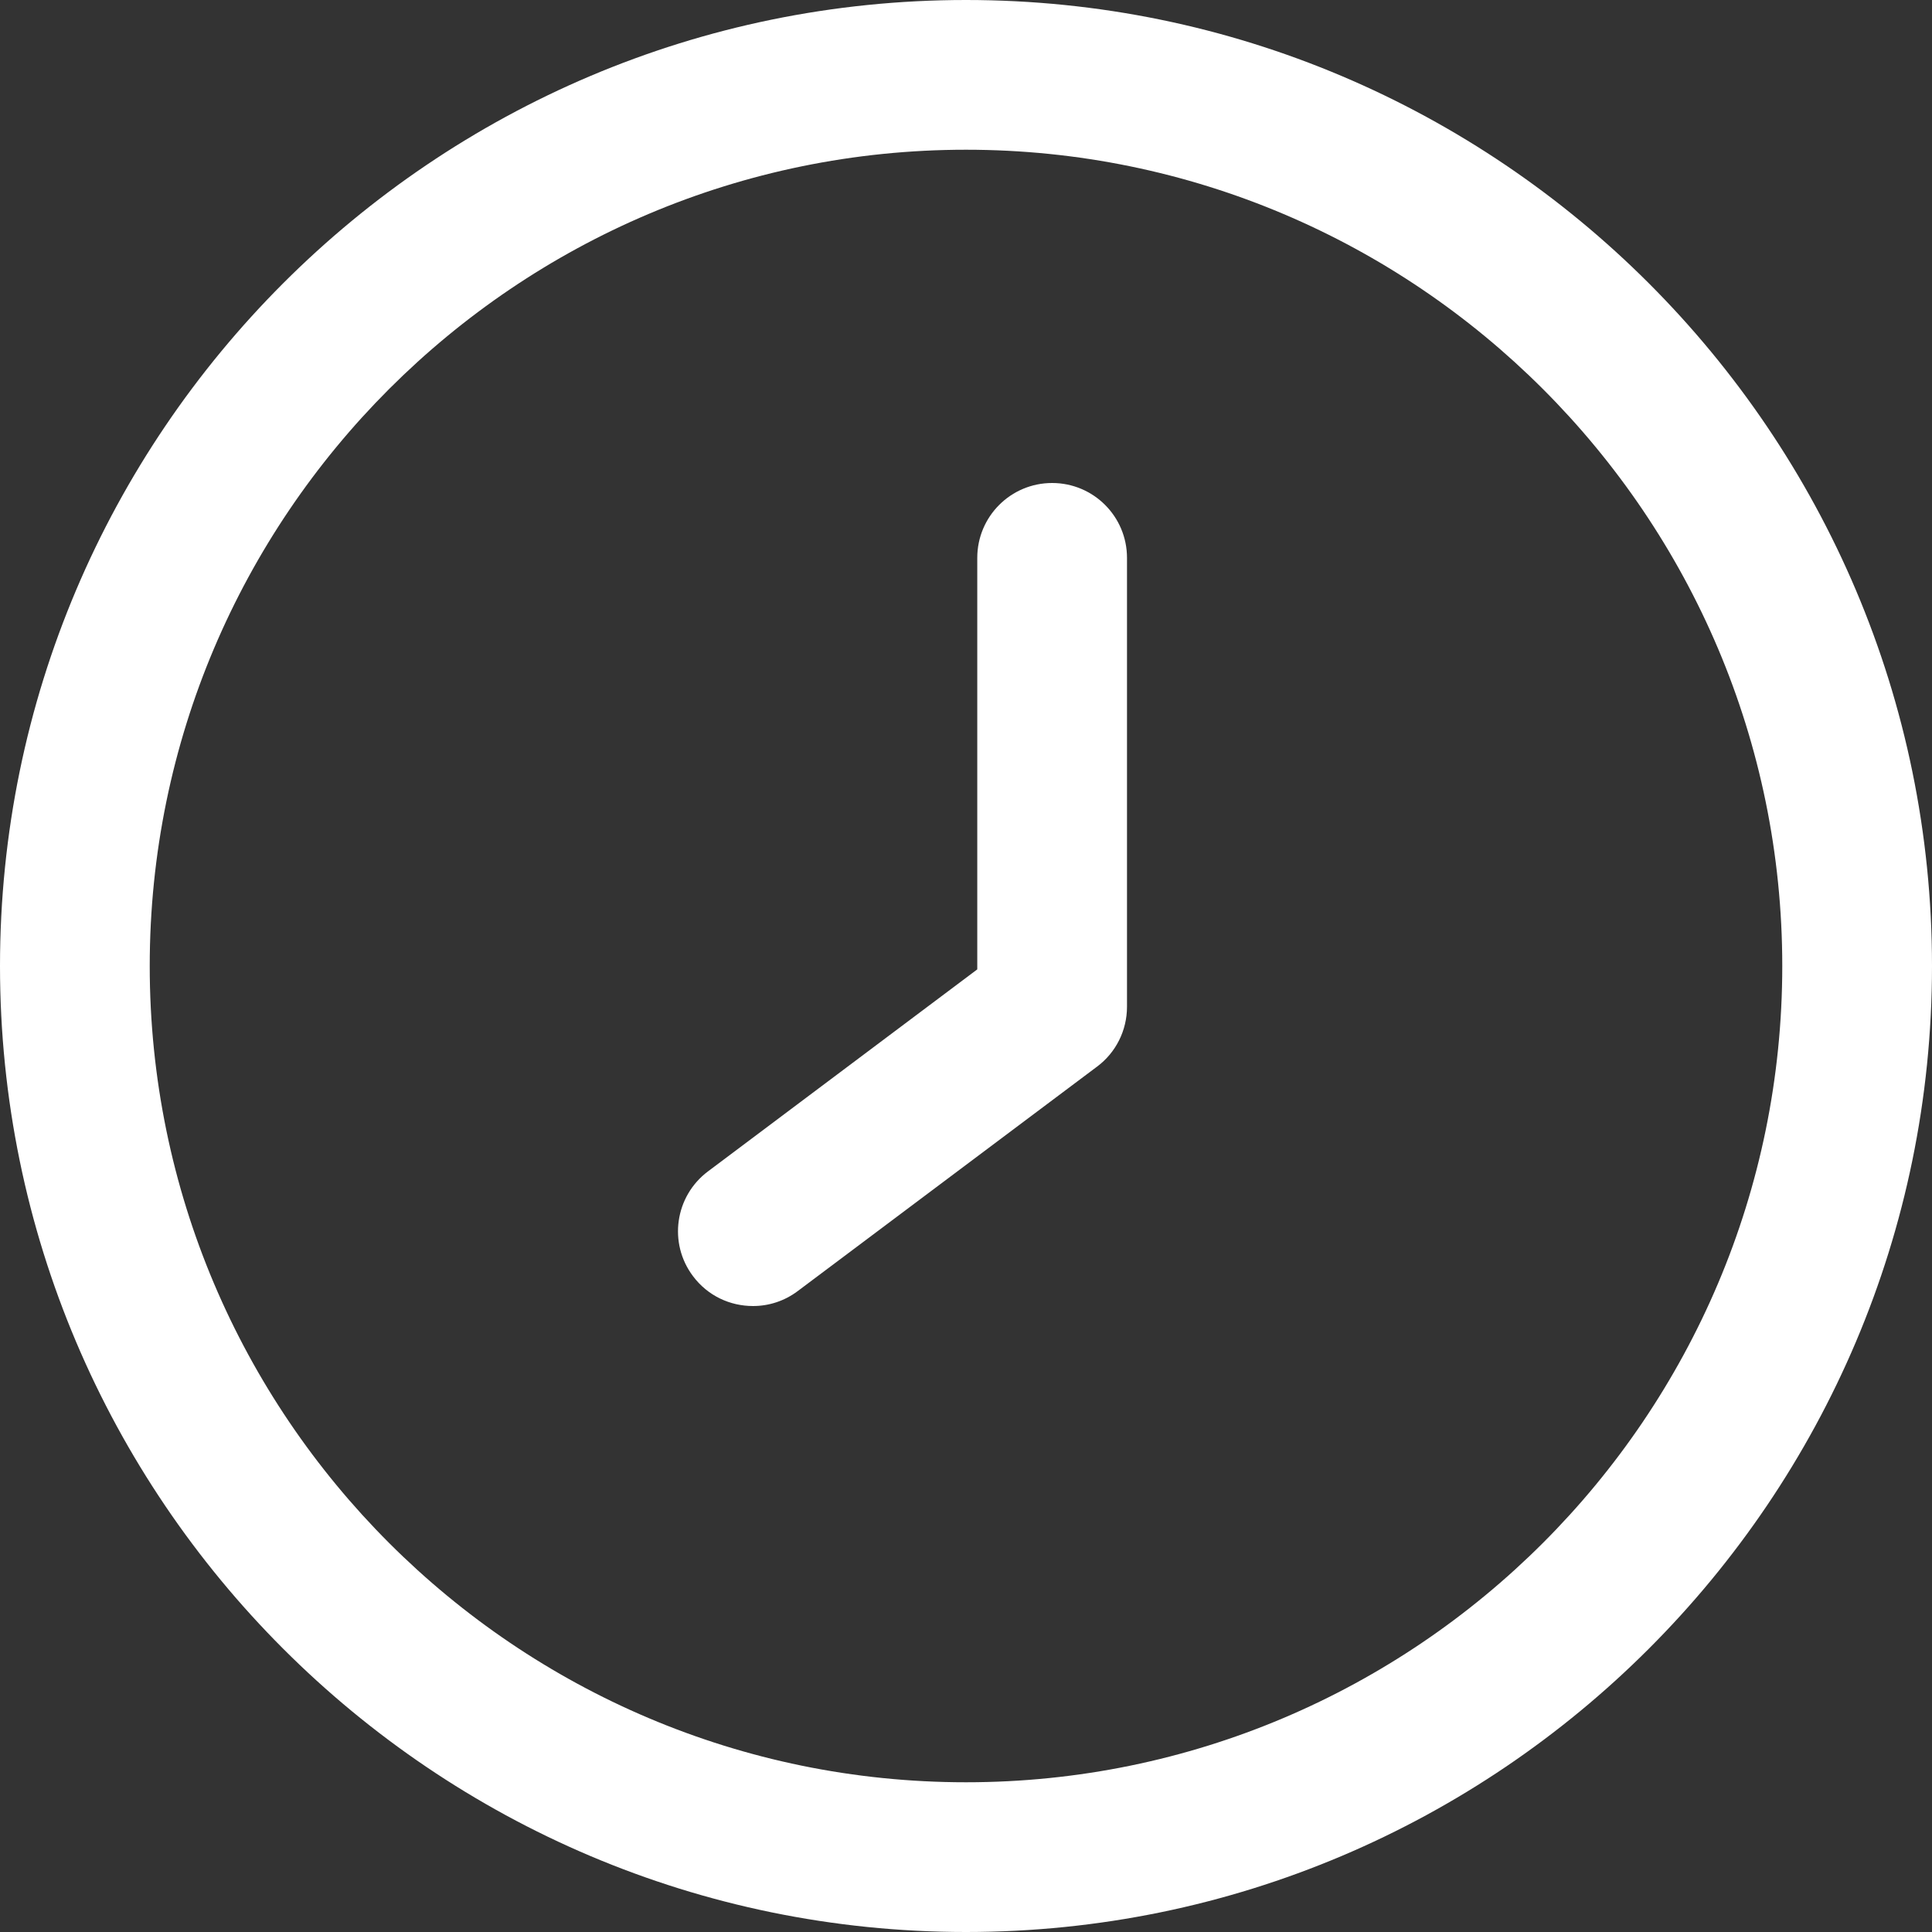 <svg width="12" height="12" viewBox="0 0 12 12" fill="none" xmlns="http://www.w3.org/2000/svg">
<rect x="0" y="0" width="12" height="12" fill="#333333" stroke="none"/>
<path d="M4.397 7.276L6.07 6.021V3.465C6.07 3.208 6.278 3 6.535 3C6.792 3 7 3.208 7 3.465V6.253C7 6.4 6.931 6.538 6.814 6.625L4.955 8.019C4.871 8.082 4.774 8.112 4.677 8.112C4.535 8.112 4.396 8.049 4.304 7.926C4.15 7.721 4.192 7.43 4.397 7.276Z" fill="white"/>
<path d="M6 0C9.309 0 12 2.691 12 6C12 9.309 9.309 12 6 12C2.691 12 0 9.309 0 6C0 2.691 2.691 0 6 0ZM6 11.07C8.796 11.07 11.07 8.796 11.07 6C11.07 3.204 8.796 0.93 6 0.93C3.204 0.93 0.93 3.204 0.93 6C0.93 8.796 3.204 11.07 6 11.07Z" fill="white"/>
</svg>
